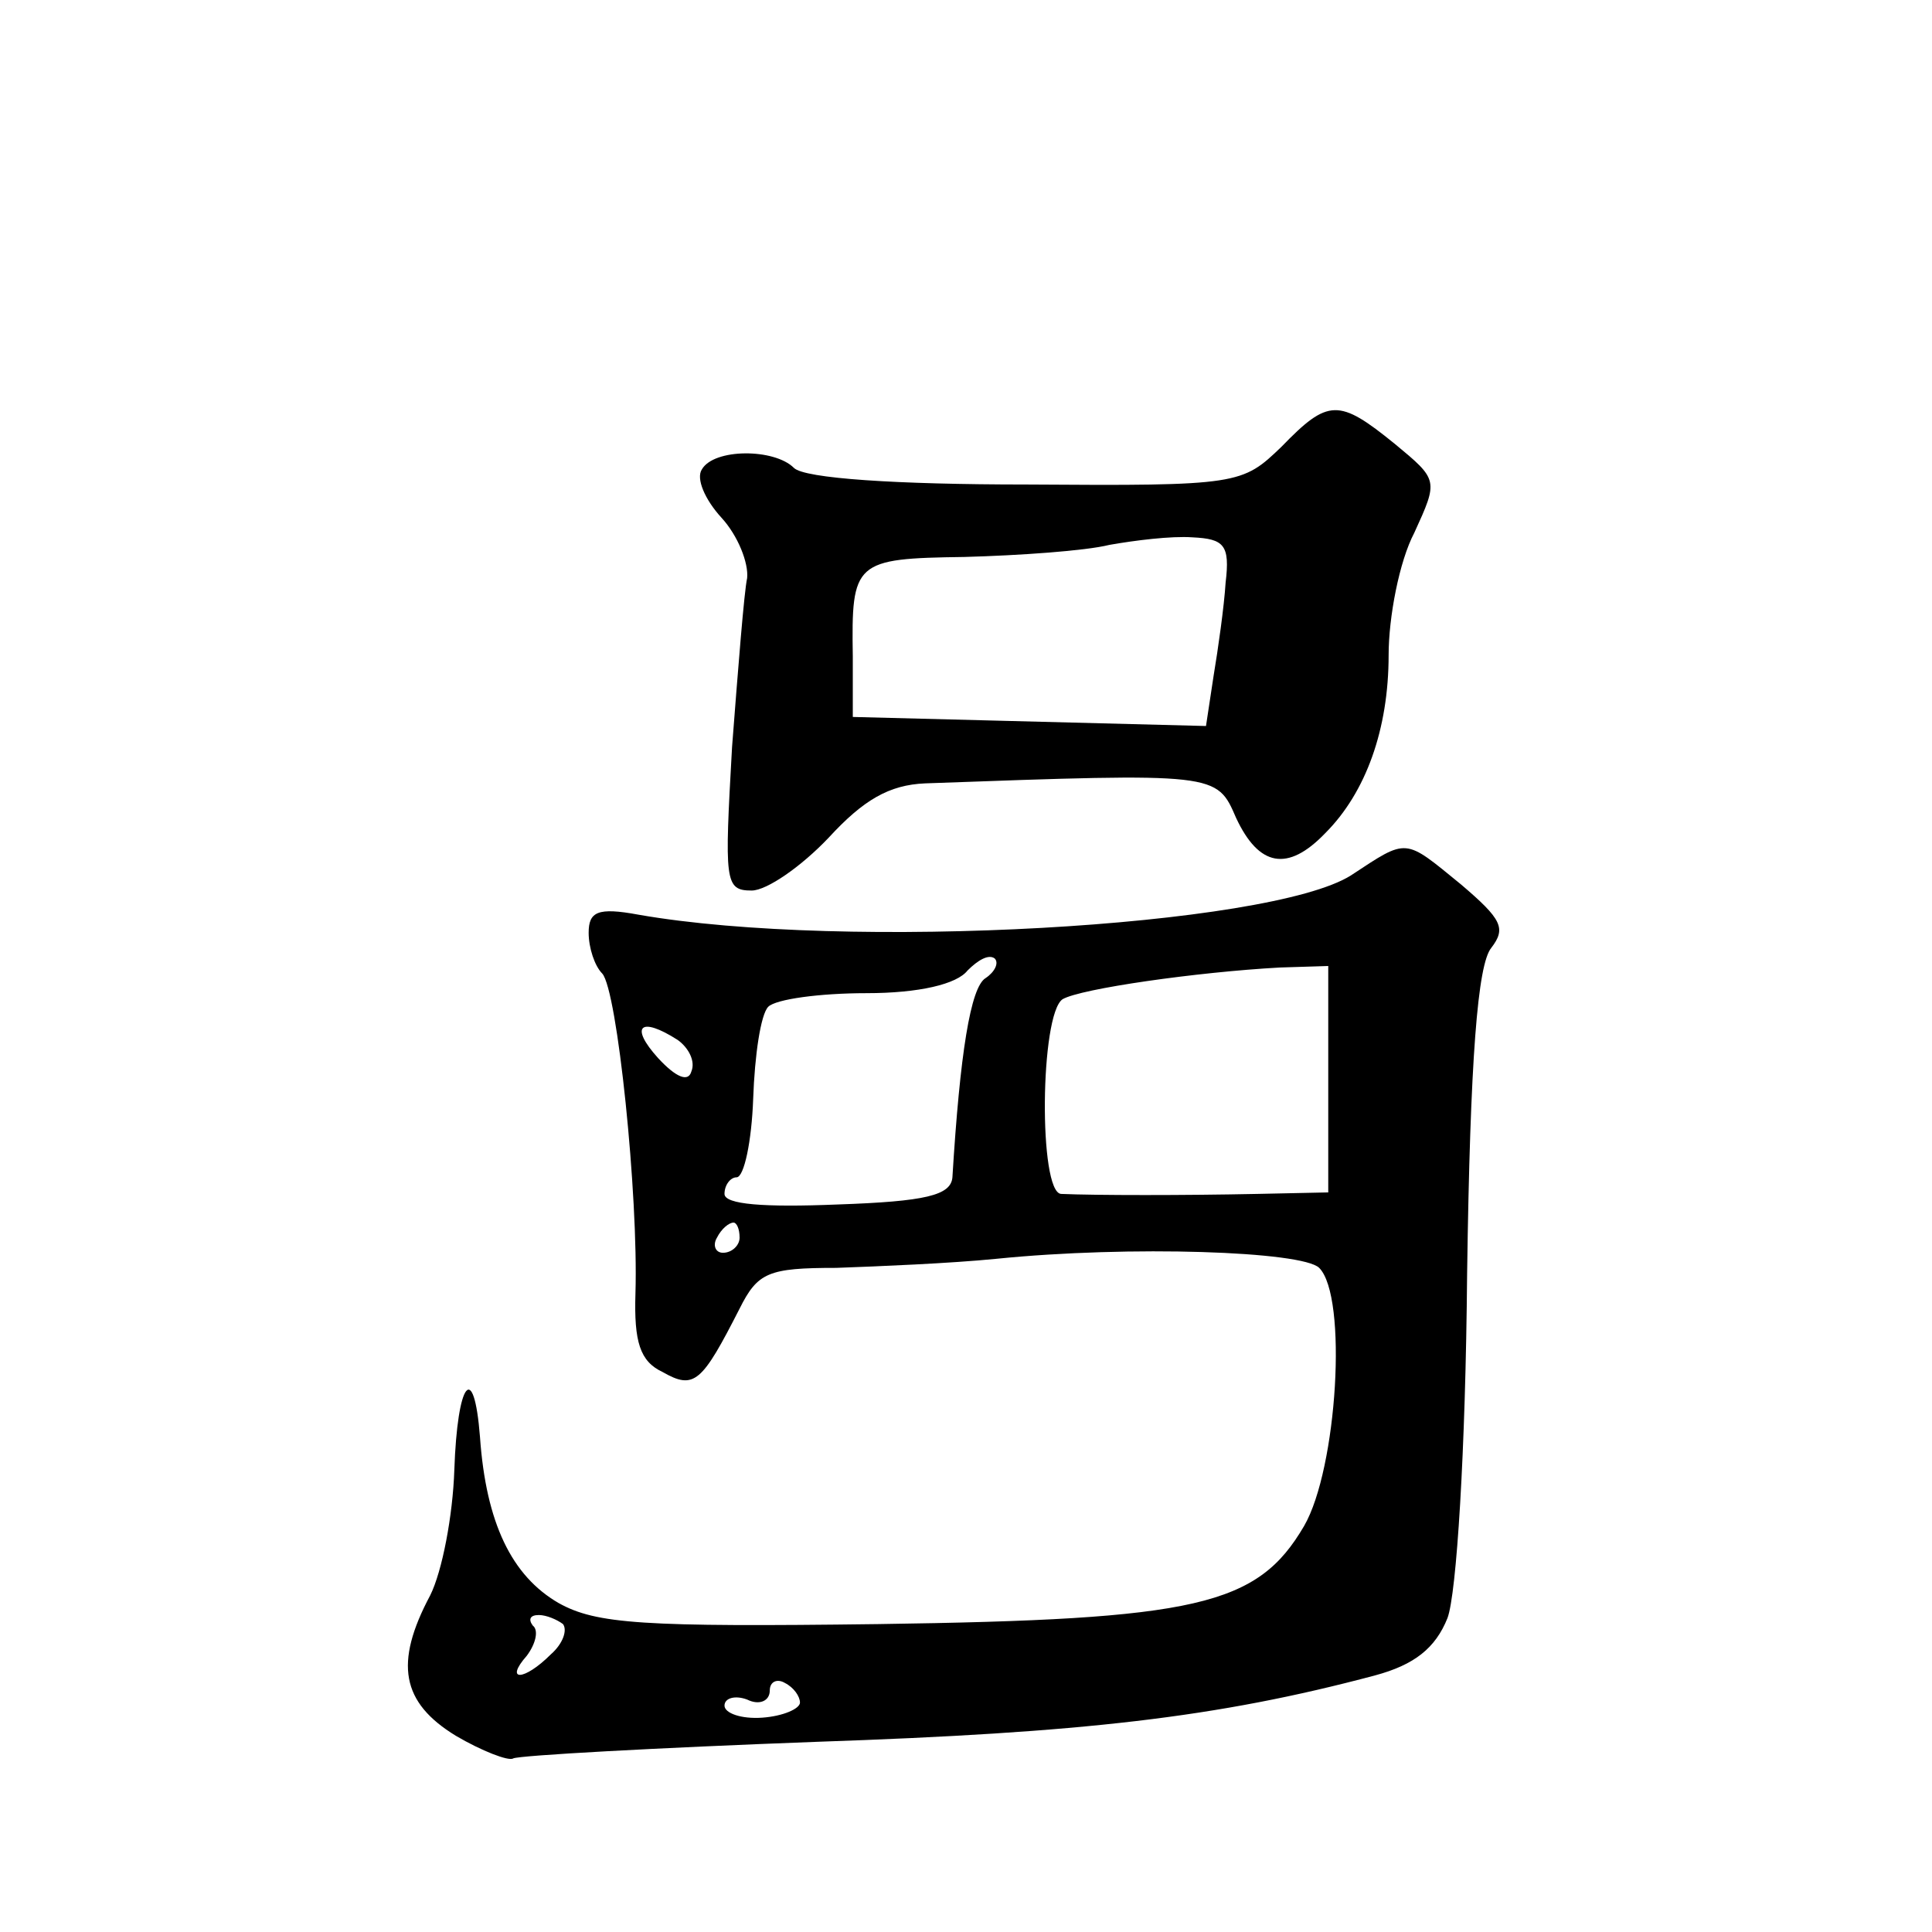 <?xml version="1.0" standalone="no"?>
<!DOCTYPE svg PUBLIC "-//W3C//DTD SVG 20010904//EN"
 "http://www.w3.org/TR/2001/REC-SVG-20010904/DTD/svg10.dtd">
<svg version="1.0" xmlns="http://www.w3.org/2000/svg"
 width="128pt" height="128pt" viewBox="0 0 128 128"
 preserveAspectRatio="xMidYMid meet">
<g transform="translate(0,128) scale(0.1,-0.1)"
fill="#0" stroke="none">
<path d="M849 984 c-26 -25 -28 -26 -169 -25 -86 0 -147 4 -154 11 -13 13 -53 13
-61 -1 -4 -6 2 -20 13 -32 11 -12 18 -30 17 -40 -2 -9 -6 -60 -10 -112 -5 -89 -5
-95 13 -95 10 0 33 16 51 35 23 25 40 35 64 36 194 7 193 7 206 -23 15 -32 34 -36
59 -10 27 27 42 69 42 118 0 25 7 62 17 81 16 35 16 35 -13 59 -37 30 -44 30 -75
-2z m-37 -90 c-1 -16 -5 -44 -8 -62 l-5 -33 -117 3 -117 3 0 40 c-1 63 1 65 74
66 36 1 80 4 96 8 17 3 41 6 55 5 21 -1 25 -5 22 -30z M895 700 c-54 -34 -335 -50
-472 -26 -27 5 -33 2 -33 -12 0 -10 4 -22 9 -27 10 -11 24 -147 22 -212 -1 -32
3 -45 18 -52 21 -12 26 -7 51 42 12 24 19 27 64 27 28 1 76 3 106 6 89 9 203 5
214 -6 19 -19 12 -133 -10 -171 -31 -53 -71 -62 -282 -65 -156 -2 -187 0 -212 14
-31 18 -48 53 -52 110 -4 51 -15 37 -17 -22 -1 -30 -8 -67 -16 -83 -24 -45 -19
-71 17 -93 17 -10 35 -17 38 -15 4 2 94 7 201 11 176 6 265 16 370 44 26 7 40 18
48 38 6 16 12 110 13 228 2 143 7 205 16 216 10 13 7 19 -20 42 -38 31 -35 31 -73
6z m-242 -68 c-10 -6 -17 -50 -22 -132 -1 -12 -18 -16 -76 -18 -49 -2 -75 0 -75
7 0 6 4 11 8 11 5 0 10 24 11 52 1 29 5 56 10 61 5 5 34 9 65 9 35 0 60 6 67 15
7 7 14 11 18 8 3 -3 0 -9 -6 -13z m227 -67 l0 -75 -47 -1 c-48 -1 -107 -1 -130
0 -15 1 -14 119 1 129 12 7 89 18 144 21 l32 1 0 -75z m-431 26 c7 -5 12 -14 9
-21 -2 -7 -10 -4 -22 9 -19 21 -12 28 13 12z m41 -131 c0 -5 -5 -10 -11 -10 -5
0 -7 5 -4 10 3 6 8 10 11 10 2 0 4 -4 4 -10z m-117 -256 c3 -4 0 -13 -8 -20 -18
-18 -31 -18 -16 -1 6 8 8 17 4 20 -3 4 -2 7 4 7 5 0 12 -3 16 -6z m157 -52 c0 -4
-11 -9 -25 -10 -14 -1 -25 3 -25 8 0 5 7 7 15 4 8 -4 15 -1 15 6 0 6 5 8 10 5 6
-3 10 -9 10 -13z"/>
</g>
</svg>
